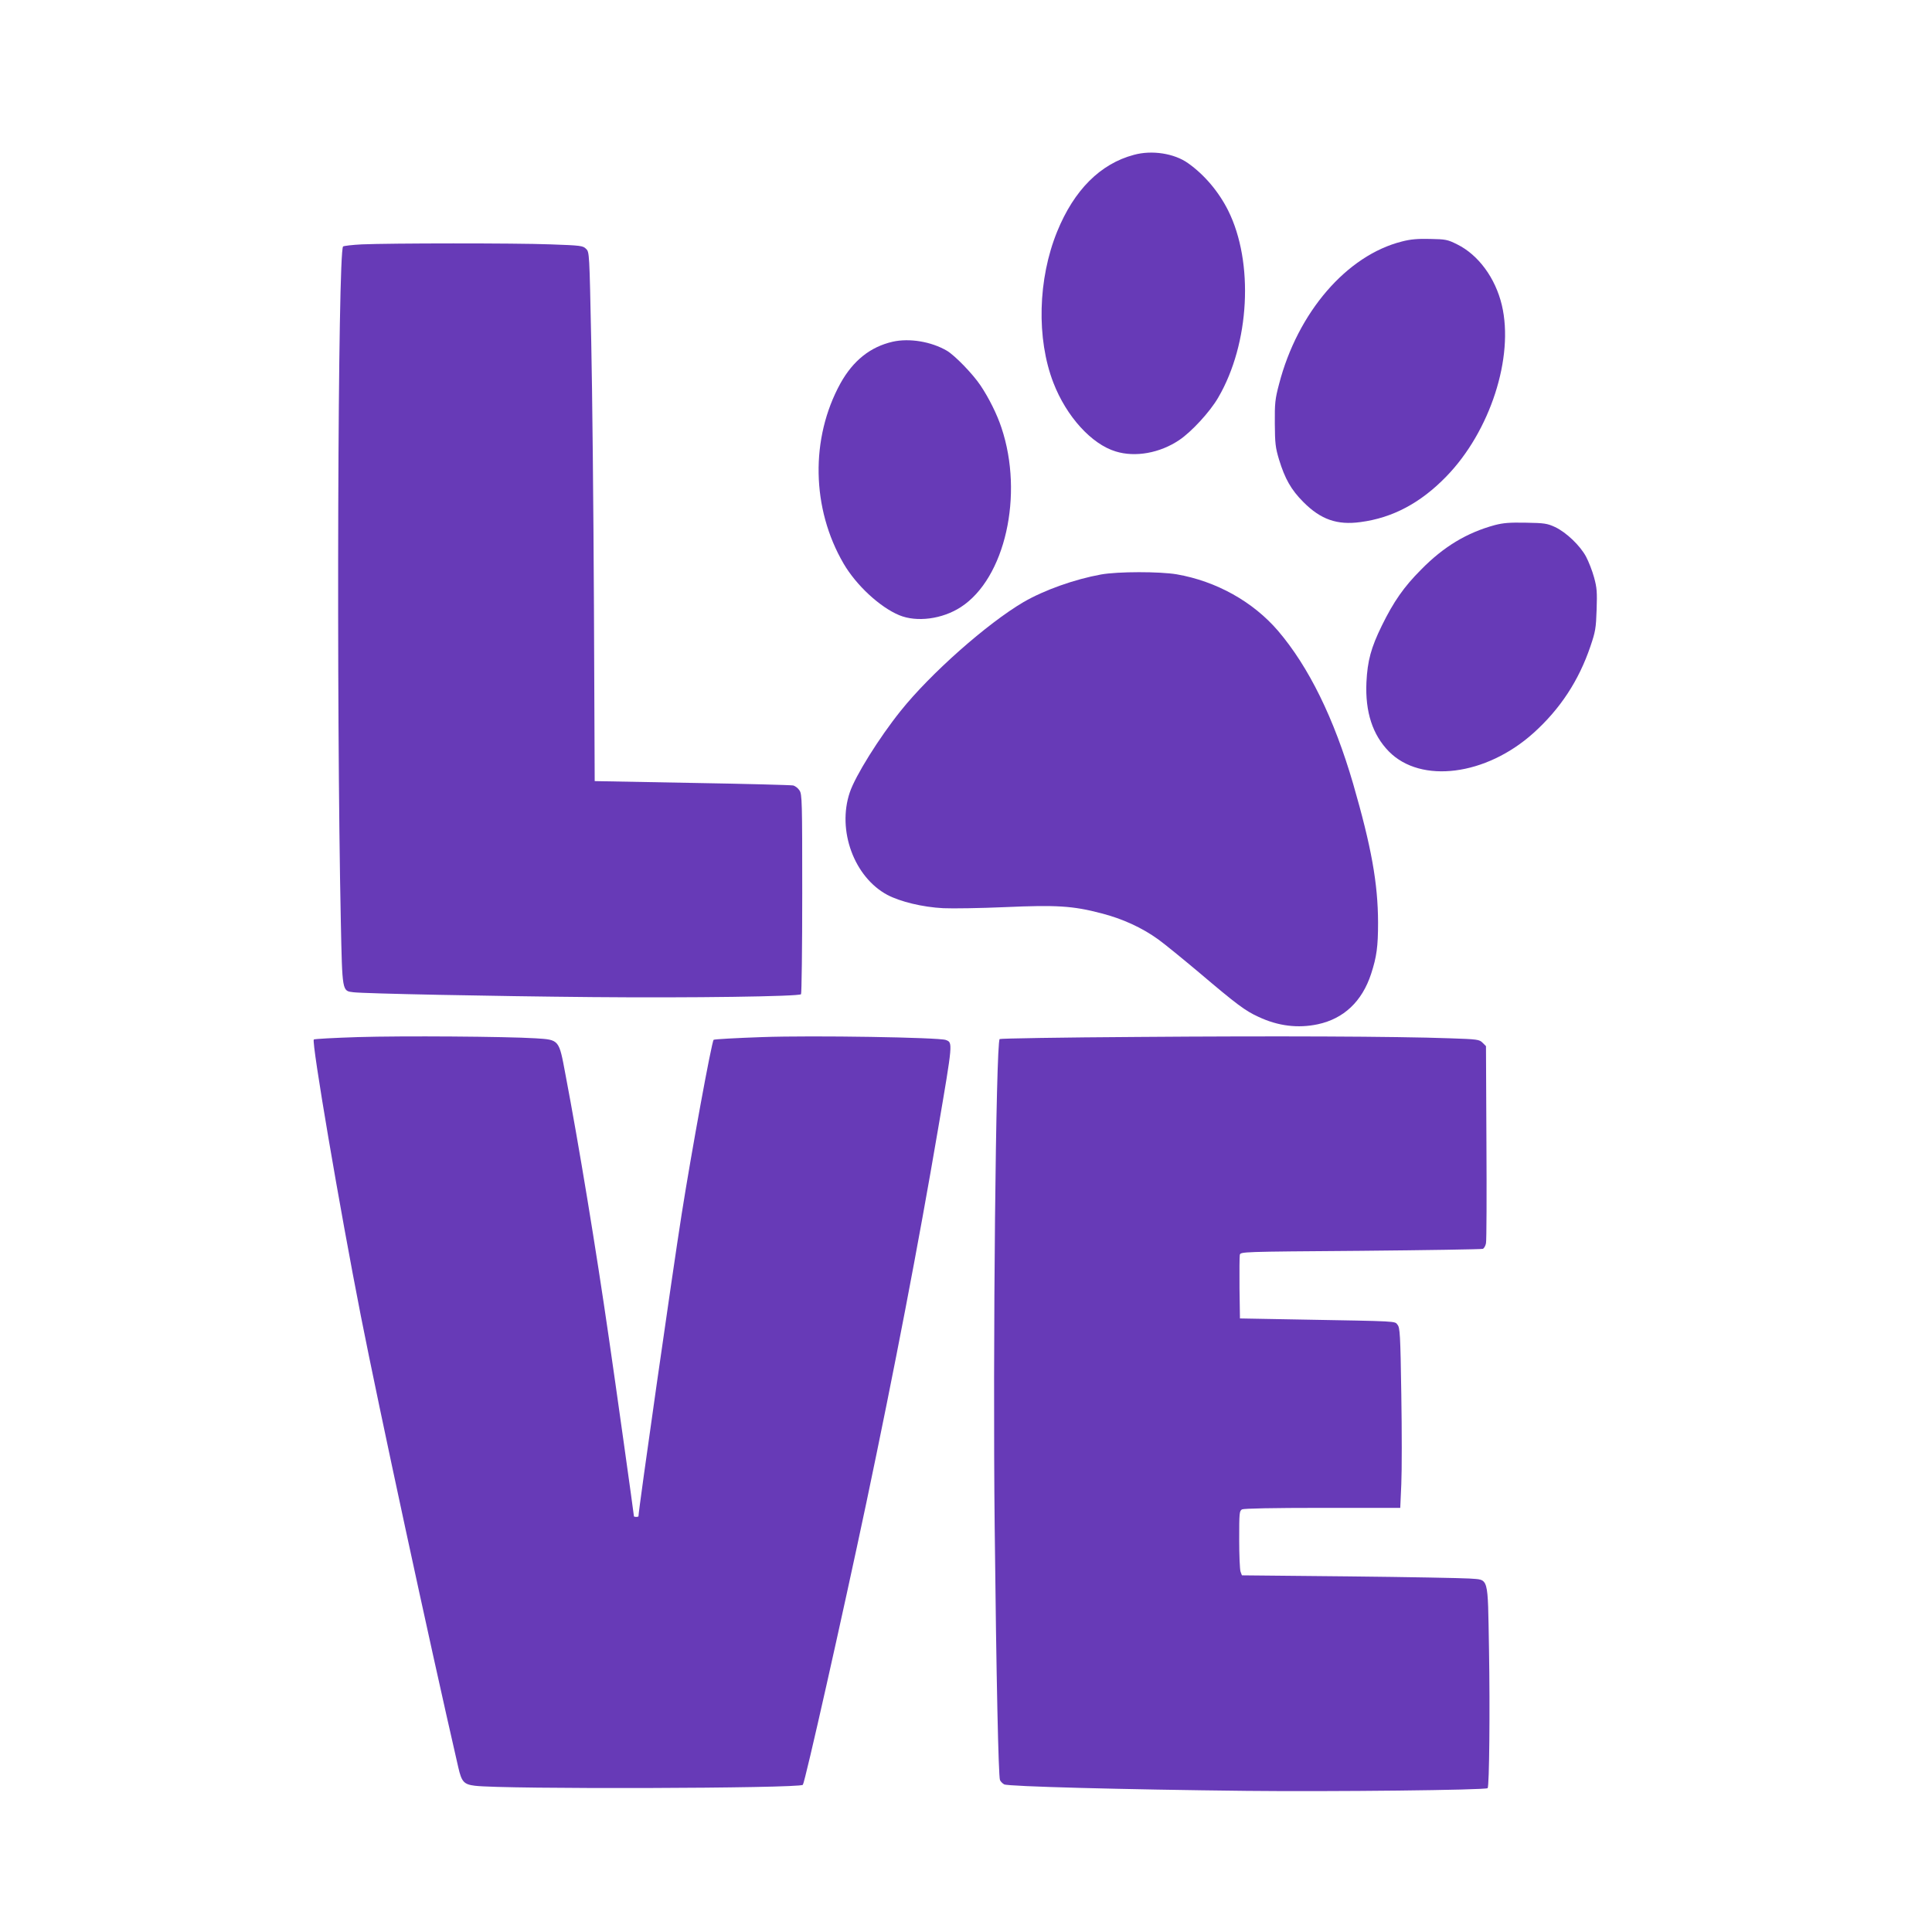<?xml version="1.0" standalone="no"?>
<!DOCTYPE svg PUBLIC "-//W3C//DTD SVG 20010904//EN"
 "http://www.w3.org/TR/2001/REC-SVG-20010904/DTD/svg10.dtd">
<svg version="1.0" xmlns="http://www.w3.org/2000/svg"
 width="1280pt" height="1280pt" viewBox="0 0 1280 1280"
 preserveAspectRatio="xMidYMid meet">
<g transform="translate(0,1280) scale(0.1,-0.1)"
fill="#673ab7" stroke="none">
<path d="M7512 11774 c-222 -59 -396 -233 -508 -508 -128 -314 -138 -710 -25
-1002 86 -223 253 -407 413 -455 129 -40 292 -11 420 75 80 53 205 188 259
282 209 357 237 896 66 1239 -62 124 -157 237 -266 314 -91 65 -240 88 -359
55z"/>
<path d="M9288 11200 c-366 -92 -691 -470 -814 -945 -26 -98 -29 -126 -28
-260 1 -133 4 -160 28 -240 39 -127 80 -200 161 -281 115 -116 224 -154 378
-133 214 28 399 127 569 302 291 299 450 791 368 1136 -43 180 -156 333 -296
402 -64 32 -76 34 -179 36 -82 2 -130 -2 -187 -17z"/>
<path d="M2398 11181 c-64 -3 -120 -10 -125 -14 -35 -36 -45 -3042 -15 -4469
10 -473 8 -463 84 -472 75 -9 919 -26 1583 -32 655 -6 1367 4 1382 19 4 5 8
304 8 666 0 611 -1 659 -18 684 -9 15 -28 29 -41 33 -13 3 -314 11 -670 17
l-646 12 -5 1165 c-3 641 -11 1429 -18 1752 -12 583 -12 588 -34 609 -20 21
-34 23 -235 30 -237 9 -1068 8 -1250 0z"/>
<path d="M5914 10536 c-148 -34 -262 -125 -346 -276 -200 -364 -192 -829 21
-1194 84 -144 241 -289 369 -342 116 -48 285 -26 408 54 293 190 418 743 269
1188 -30 91 -84 198 -138 279 -52 78 -171 200 -223 231 -104 61 -249 85 -360
60z"/>
<path d="M9903 9321 c-184 -50 -338 -142 -488 -295 -114 -114 -182 -212 -260
-371 -72 -147 -95 -233 -102 -375 -9 -197 41 -349 149 -459 212 -215 643 -160
957 122 178 160 301 348 378 575 33 97 37 120 41 242 4 118 2 146 -17 215 -12
44 -36 105 -53 137 -39 73 -131 161 -205 196 -52 24 -71 27 -193 29 -109 2
-149 -1 -207 -16z"/>
<path d="M7295 8994 c-176 -32 -376 -103 -514 -183 -240 -141 -616 -473 -814
-721 -143 -178 -301 -432 -337 -540 -85 -252 29 -561 249 -679 86 -45 233 -81
370 -88 62 -3 246 0 409 7 340 15 449 9 639 -41 140 -36 269 -95 377 -173 43
-31 164 -130 270 -219 250 -212 306 -254 394 -294 130 -61 261 -77 393 -49
172 37 293 151 353 334 37 114 46 180 46 341 -1 260 -44 499 -165 918 -127
435 -294 775 -498 1014 -165 192 -407 328 -671 374 -113 19 -389 19 -501 -1z"/>
<path d="M2371 5929 c-157 -5 -288 -12 -292 -16 -16 -16 171 -1116 312 -1833
119 -604 450 -2140 645 -2988 22 -97 37 -114 110 -123 190 -24 2149 -18 2173
6 14 15 263 1122 421 1870 185 879 345 1712 474 2470 100 585 99 577 52 595
-46 17 -881 31 -1216 19 -173 -6 -318 -14 -322 -18 -13 -12 -147 -743 -212
-1156 -61 -387 -286 -1960 -286 -2001 0 -2 -7 -4 -15 -4 -8 0 -15 2 -15 4 0
10 -125 902 -166 1181 -85 588 -200 1287 -288 1748 -43 231 -40 228 -198 238
-197 12 -882 17 -1177 8z"/>
<path d="M7538 5930 c-499 -3 -911 -10 -915 -14 -25 -25 -46 -2068 -33 -3228
11 -1021 25 -1653 35 -1681 4 -10 17 -23 28 -29 27 -14 783 -34 1607 -43 550
-6 1584 5 1596 18 11 11 16 523 9 920 -9 497 2 458 -132 469 -48 3 -407 10
-796 14 l-709 7 -9 24 c-5 14 -9 109 -9 213 0 177 1 190 19 200 13 6 199 10
534 10 l514 0 7 157 c4 87 4 355 0 596 -6 397 -9 441 -25 460 -20 25 17 23
-659 35 l-385 7 -3 200 c-1 110 0 209 2 221 6 21 6 21 800 27 437 4 801 10
810 13 8 3 18 20 21 37 4 18 5 319 3 669 l-3 637 -23 23 c-21 21 -33 23 -215
29 -364 13 -1164 16 -2069 9z"/>
</g>
</svg>
